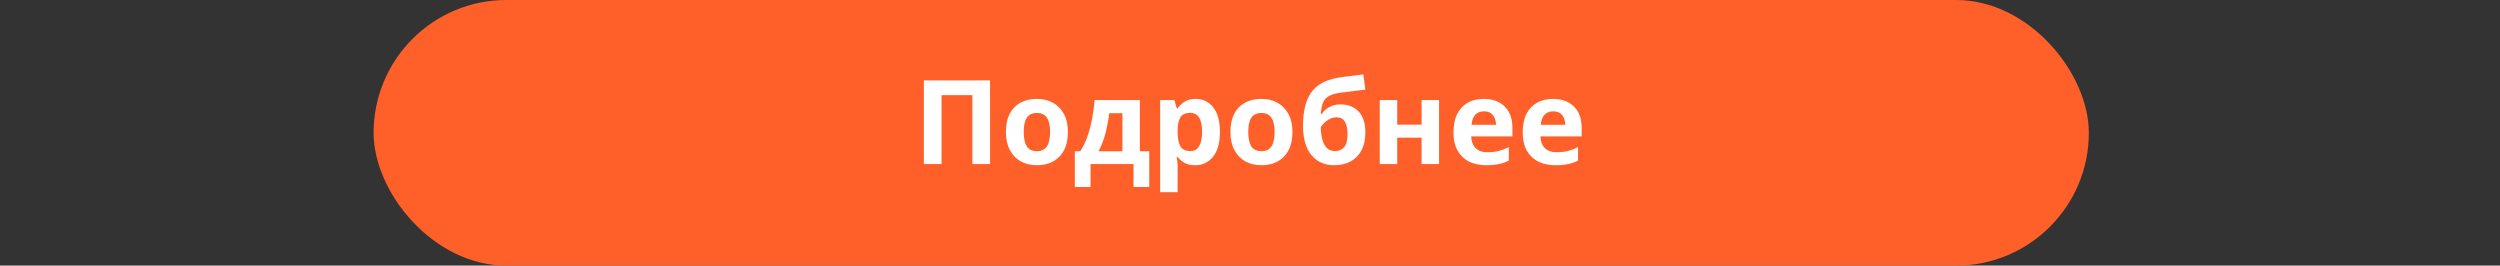 <?xml version="1.0" encoding="UTF-8"?> <svg xmlns="http://www.w3.org/2000/svg" width="320" height="34" viewBox="0 0 320 34" fill="none"><rect x="0" y="0" width="320" height="34" fill="#333333" stroke="none"/> <rect x="47.821" width="219.551" height="34" rx="17" fill="#FF6029"></rect> <path d="M118.254 21V10.29H126.729V21H124.464V12.18H120.519V21H118.254ZM136.691 16.89C136.691 18.25 136.331 19.3 135.611 20.04C134.901 20.78 133.931 21.15 132.701 21.15C131.941 21.15 131.261 20.985 130.661 20.655C130.071 20.325 129.606 19.845 129.266 19.215C128.926 18.575 128.756 17.8 128.756 16.89C128.756 15.53 129.111 14.485 129.821 13.755C130.531 13.025 131.506 12.66 132.746 12.66C133.516 12.66 134.196 12.825 134.786 13.155C135.376 13.485 135.841 13.965 136.181 14.595C136.521 15.215 136.691 15.98 136.691 16.89ZM131.036 16.89C131.036 17.7 131.166 18.315 131.426 18.735C131.696 19.145 132.131 19.35 132.731 19.35C133.321 19.35 133.746 19.145 134.006 18.735C134.276 18.315 134.411 17.7 134.411 16.89C134.411 16.08 134.276 15.475 134.006 15.075C133.746 14.665 133.316 14.46 132.716 14.46C132.126 14.46 131.696 14.665 131.426 15.075C131.166 15.475 131.036 16.08 131.036 16.89ZM145.903 12.81V19.365H147.103V23.94H145.093V21H139.588V23.94H137.578V19.365H138.268C138.628 18.815 138.933 18.19 139.183 17.49C139.433 16.78 139.633 16.025 139.783 15.225C139.933 14.425 140.043 13.62 140.113 12.81H145.903ZM143.668 14.49H141.988C141.868 15.4 141.703 16.265 141.493 17.085C141.283 17.895 140.988 18.655 140.608 19.365H143.668V14.49ZM153.059 12.66C153.979 12.66 154.724 13.02 155.294 13.74C155.864 14.45 156.149 15.5 156.149 16.89C156.149 18.28 155.854 19.34 155.264 20.07C154.674 20.79 153.919 21.15 152.999 21.15C152.409 21.15 151.939 21.045 151.589 20.835C151.239 20.615 150.954 20.37 150.734 20.1H150.614C150.694 20.52 150.734 20.92 150.734 21.3V24.6H148.499V12.81H150.314L150.629 13.875H150.734C150.954 13.545 151.249 13.26 151.619 13.02C151.989 12.78 152.469 12.66 153.059 12.66ZM152.339 14.445C151.759 14.445 151.349 14.625 151.109 14.985C150.879 15.345 150.754 15.895 150.734 16.635V16.875C150.734 17.665 150.849 18.275 151.079 18.705C151.319 19.125 151.749 19.335 152.369 19.335C152.879 19.335 153.254 19.125 153.494 18.705C153.744 18.275 153.869 17.66 153.869 16.86C153.869 15.25 153.359 14.445 152.339 14.445ZM165.431 16.89C165.431 18.25 165.071 19.3 164.351 20.04C163.641 20.78 162.671 21.15 161.441 21.15C160.681 21.15 160.001 20.985 159.401 20.655C158.811 20.325 158.346 19.845 158.006 19.215C157.666 18.575 157.496 17.8 157.496 16.89C157.496 15.53 157.851 14.485 158.561 13.755C159.271 13.025 160.246 12.66 161.486 12.66C162.256 12.66 162.936 12.825 163.526 13.155C164.116 13.485 164.581 13.965 164.921 14.595C165.261 15.215 165.431 15.98 165.431 16.89ZM159.776 16.89C159.776 17.7 159.906 18.315 160.166 18.735C160.436 19.145 160.871 19.35 161.471 19.35C162.061 19.35 162.486 19.145 162.746 18.735C163.016 18.315 163.151 17.7 163.151 16.89C163.151 16.08 163.016 15.475 162.746 15.075C162.486 14.665 162.056 14.46 161.456 14.46C160.866 14.46 160.436 14.665 160.166 15.075C159.906 15.475 159.776 16.08 159.776 16.89ZM166.783 16.095C166.783 14.285 167.123 12.88 167.803 11.88C168.493 10.88 169.628 10.24 171.208 9.96C171.738 9.87 172.273 9.795 172.813 9.735C173.363 9.665 173.928 9.595 174.508 9.525L174.763 11.475C174.423 11.515 174.048 11.56 173.638 11.61C173.238 11.66 172.838 11.71 172.438 11.76C172.048 11.8 171.698 11.845 171.388 11.895C170.888 11.975 170.473 12.1 170.143 12.27C169.813 12.43 169.558 12.69 169.378 13.05C169.208 13.41 169.103 13.93 169.063 14.61H169.168C169.288 14.42 169.453 14.23 169.663 14.04C169.883 13.85 170.153 13.69 170.473 13.56C170.793 13.43 171.158 13.365 171.568 13.365C172.548 13.365 173.323 13.665 173.893 14.265C174.473 14.865 174.763 15.76 174.763 16.95C174.763 17.88 174.593 18.655 174.253 19.275C173.913 19.895 173.443 20.365 172.843 20.685C172.243 20.995 171.548 21.15 170.758 21.15C169.548 21.15 168.583 20.715 167.863 19.845C167.143 18.975 166.783 17.725 166.783 16.095ZM170.893 19.335C171.363 19.335 171.743 19.175 172.033 18.855C172.333 18.535 172.483 17.965 172.483 17.145C172.483 16.495 172.373 15.98 172.153 15.6C171.943 15.21 171.573 15.015 171.043 15.015C170.723 15.015 170.423 15.095 170.143 15.255C169.873 15.405 169.643 15.58 169.453 15.78C169.263 15.97 169.133 16.135 169.063 16.275C169.063 16.785 169.118 17.275 169.228 17.745C169.338 18.215 169.523 18.6 169.783 18.9C170.053 19.19 170.423 19.335 170.893 19.335ZM178.844 12.81V15.96H181.964V12.81H184.199V21H181.964V17.625H178.844V21H176.609V12.81H178.844ZM189.916 12.66C191.046 12.66 191.941 12.985 192.601 13.635C193.261 14.275 193.591 15.19 193.591 16.38V17.46H188.311C188.331 18.09 188.516 18.585 188.866 18.945C189.226 19.305 189.721 19.485 190.351 19.485C190.881 19.485 191.361 19.435 191.791 19.335C192.221 19.225 192.666 19.06 193.126 18.84V20.565C192.726 20.765 192.301 20.91 191.851 21C191.411 21.1 190.876 21.15 190.246 21.15C189.426 21.15 188.701 21 188.071 20.7C187.441 20.39 186.946 19.925 186.586 19.305C186.226 18.685 186.046 17.905 186.046 16.965C186.046 16.005 186.206 15.21 186.526 14.58C186.856 13.94 187.311 13.46 187.891 13.14C188.471 12.82 189.146 12.66 189.916 12.66ZM189.931 14.25C189.501 14.25 189.141 14.39 188.851 14.67C188.571 14.95 188.406 15.385 188.356 15.975H191.491C191.481 15.475 191.351 15.065 191.101 14.745C190.851 14.415 190.461 14.25 189.931 14.25ZM198.778 12.66C199.908 12.66 200.803 12.985 201.463 13.635C202.123 14.275 202.453 15.19 202.453 16.38V17.46H197.173C197.193 18.09 197.378 18.585 197.728 18.945C198.088 19.305 198.583 19.485 199.213 19.485C199.743 19.485 200.223 19.435 200.653 19.335C201.083 19.225 201.528 19.06 201.988 18.84V20.565C201.588 20.765 201.163 20.91 200.713 21C200.273 21.1 199.738 21.15 199.108 21.15C198.288 21.15 197.563 21 196.933 20.7C196.303 20.39 195.808 19.925 195.448 19.305C195.088 18.685 194.908 17.905 194.908 16.965C194.908 16.005 195.068 15.21 195.388 14.58C195.718 13.94 196.173 13.46 196.753 13.14C197.333 12.82 198.008 12.66 198.778 12.66ZM198.793 14.25C198.363 14.25 198.003 14.39 197.713 14.67C197.433 14.95 197.268 15.385 197.218 15.975H200.353C200.343 15.475 200.213 15.065 199.963 14.745C199.713 14.415 199.323 14.25 198.793 14.25Z" fill="white"></path> </svg> 